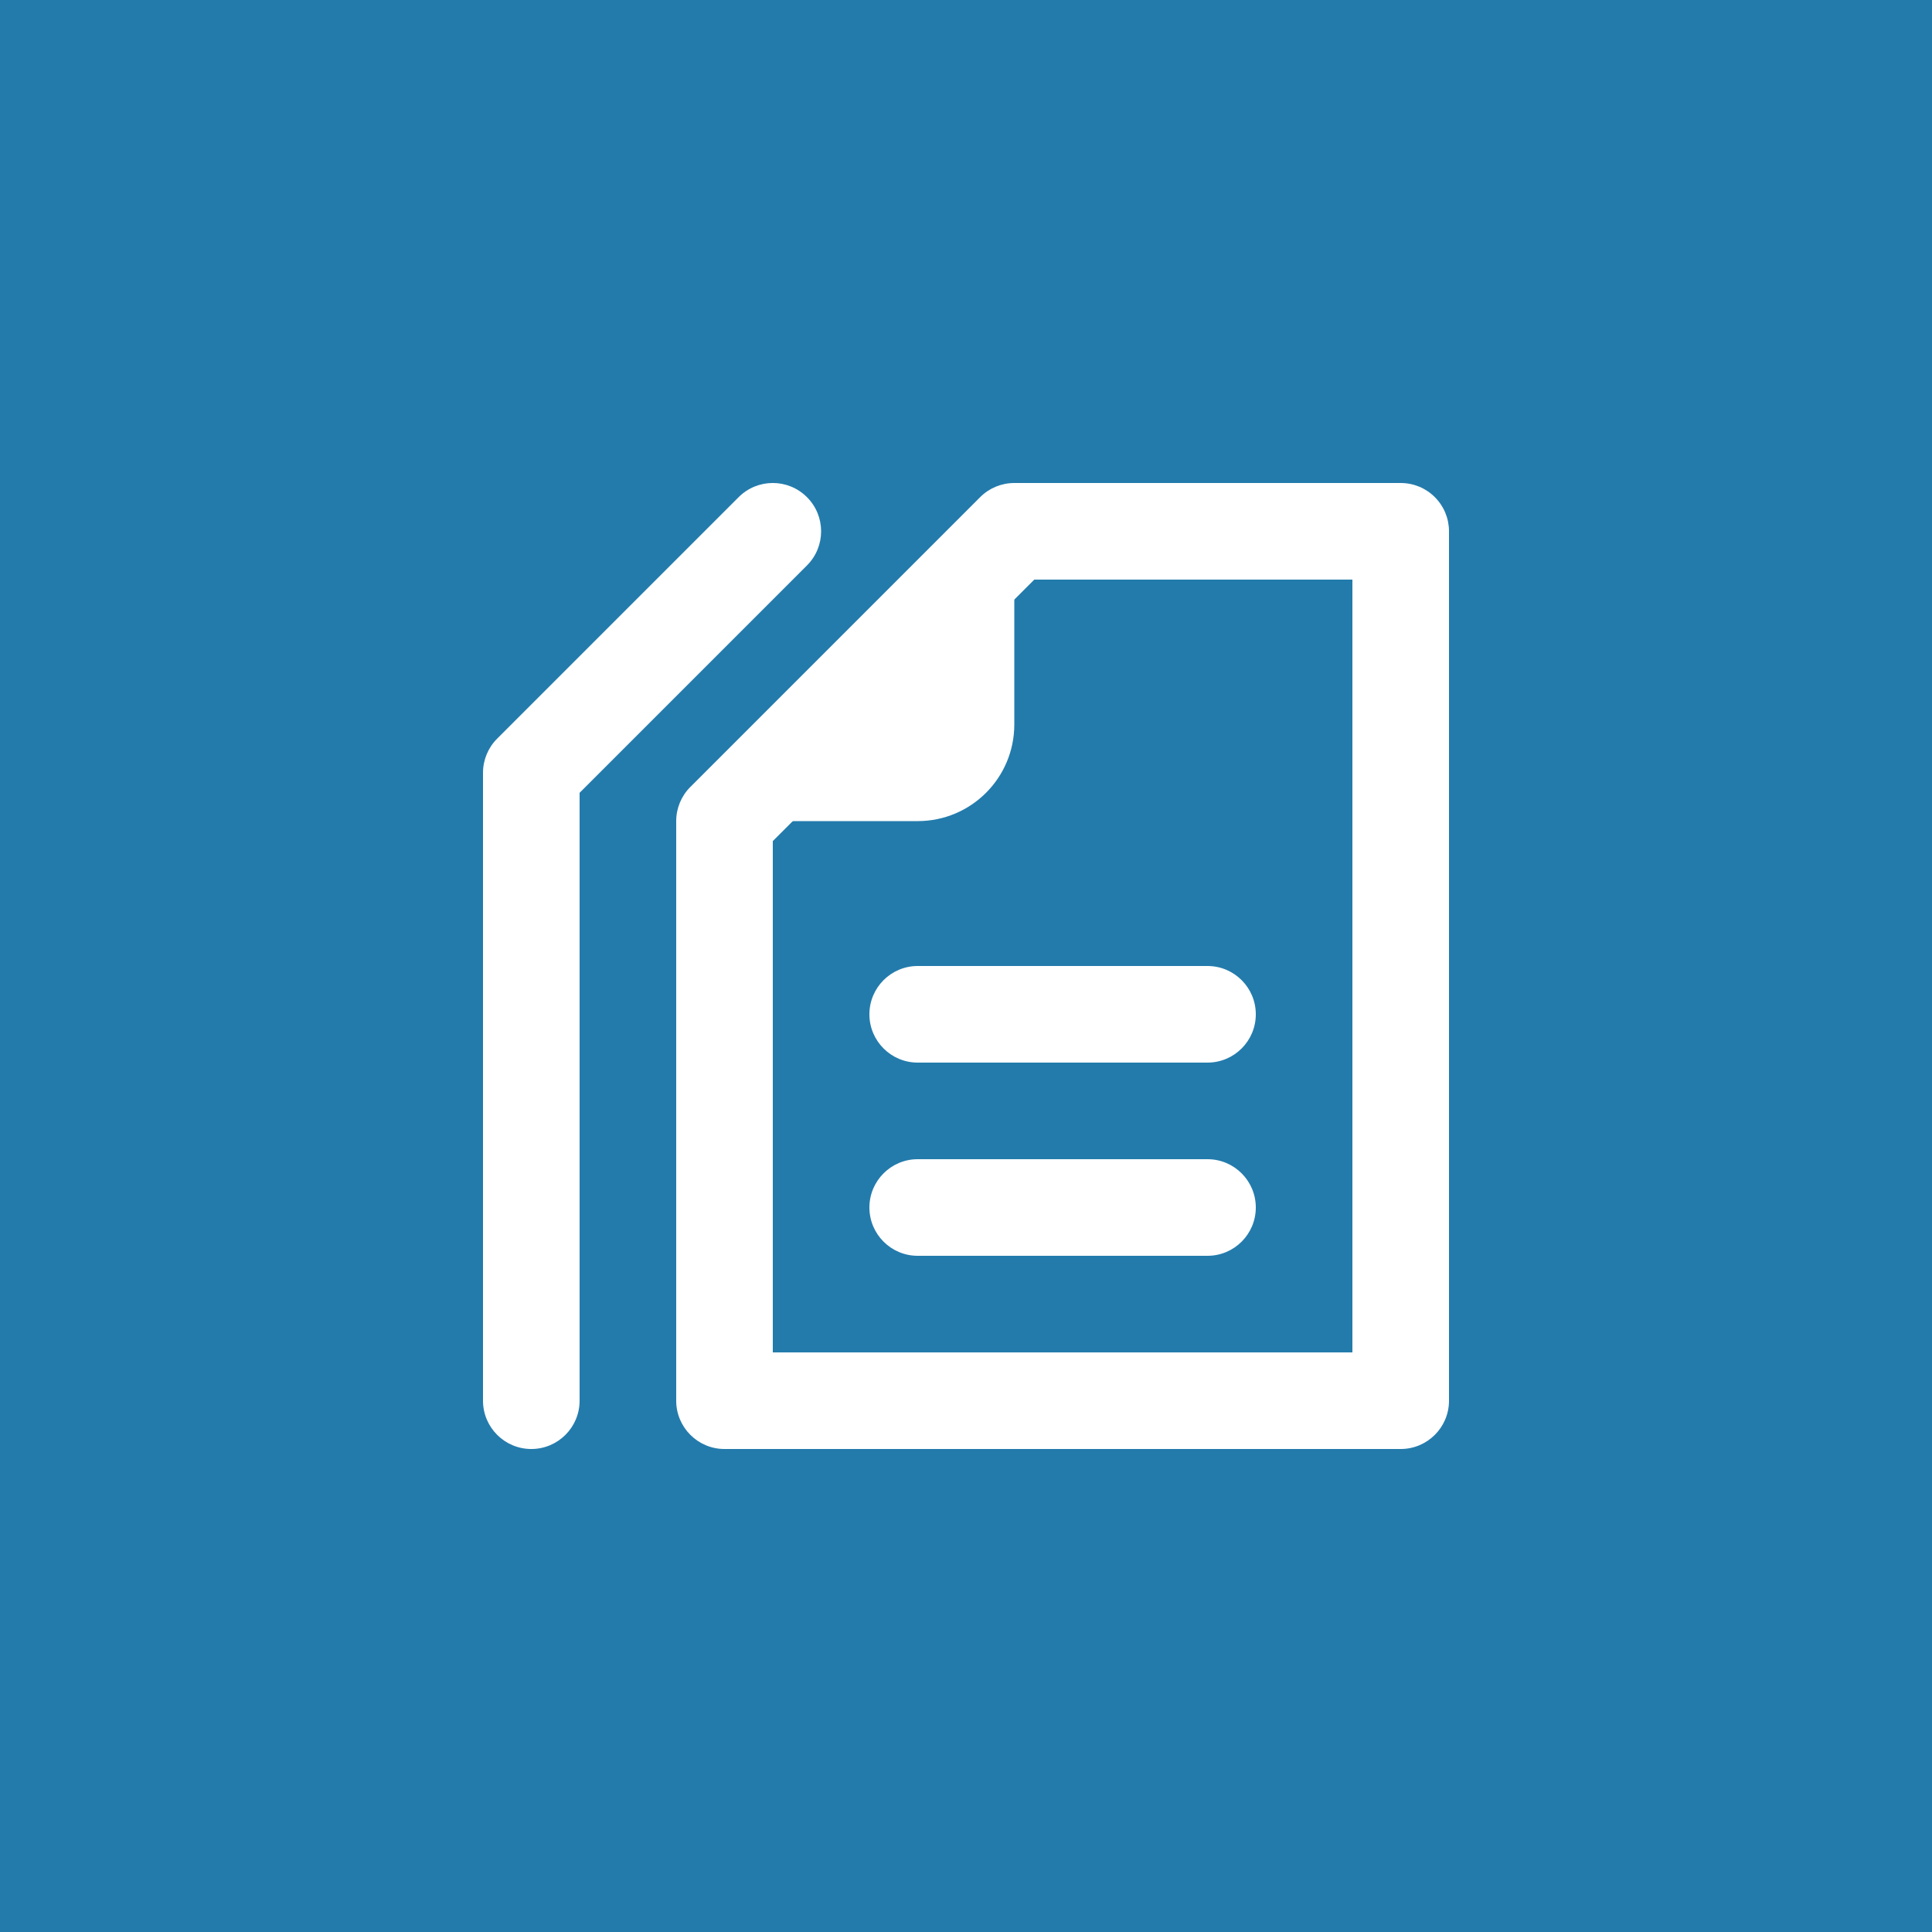 <svg width="40" height="40" viewBox="0 0 40 40" fill="none" xmlns="http://www.w3.org/2000/svg">
<rect width="40" height="40" fill="#237BAC"/>
<path fill-rule="evenodd" clip-rule="evenodd" d="M20.293 10.293C20.48 10.105 20.735 10 21 10H29C29.265 10 29.52 10.105 29.707 10.293C29.895 10.48 30 10.735 30 11V29C30 29.552 29.552 30 29 30H15C14.448 30 14 29.552 14 29V17C14 16.735 14.105 16.48 14.293 16.293L20.293 10.293ZM21.414 12L16 17.414V28H28V12H21.414Z" fill="white"/>
<path fill-rule="evenodd" clip-rule="evenodd" d="M18 21C18 20.448 18.448 20 19 20H25C25.552 20 26 20.448 26 21C26 21.552 25.552 22 25 22H19C18.448 22 18 21.552 18 21Z" fill="white"/>
<path fill-rule="evenodd" clip-rule="evenodd" d="M18 25C18 24.448 18.448 24 19 24H25C25.552 24 26 24.448 26 25C26 25.552 25.552 26 25 26H19C18.448 26 18 25.552 18 25Z" fill="white"/>
<path fill-rule="evenodd" clip-rule="evenodd" d="M16 17H19C20.105 17 21 16.105 21 15V12" fill="white"/>
<path fill-rule="evenodd" clip-rule="evenodd" d="M16.707 10.293C17.098 10.683 17.098 11.317 16.707 11.707L12 16.414V29C12 29.552 11.552 30 11 30C10.448 30 10 29.552 10 29V16C10 15.735 10.105 15.48 10.293 15.293L15.293 10.293C15.683 9.902 16.317 9.902 16.707 10.293Z" fill="white"/>
</svg>

